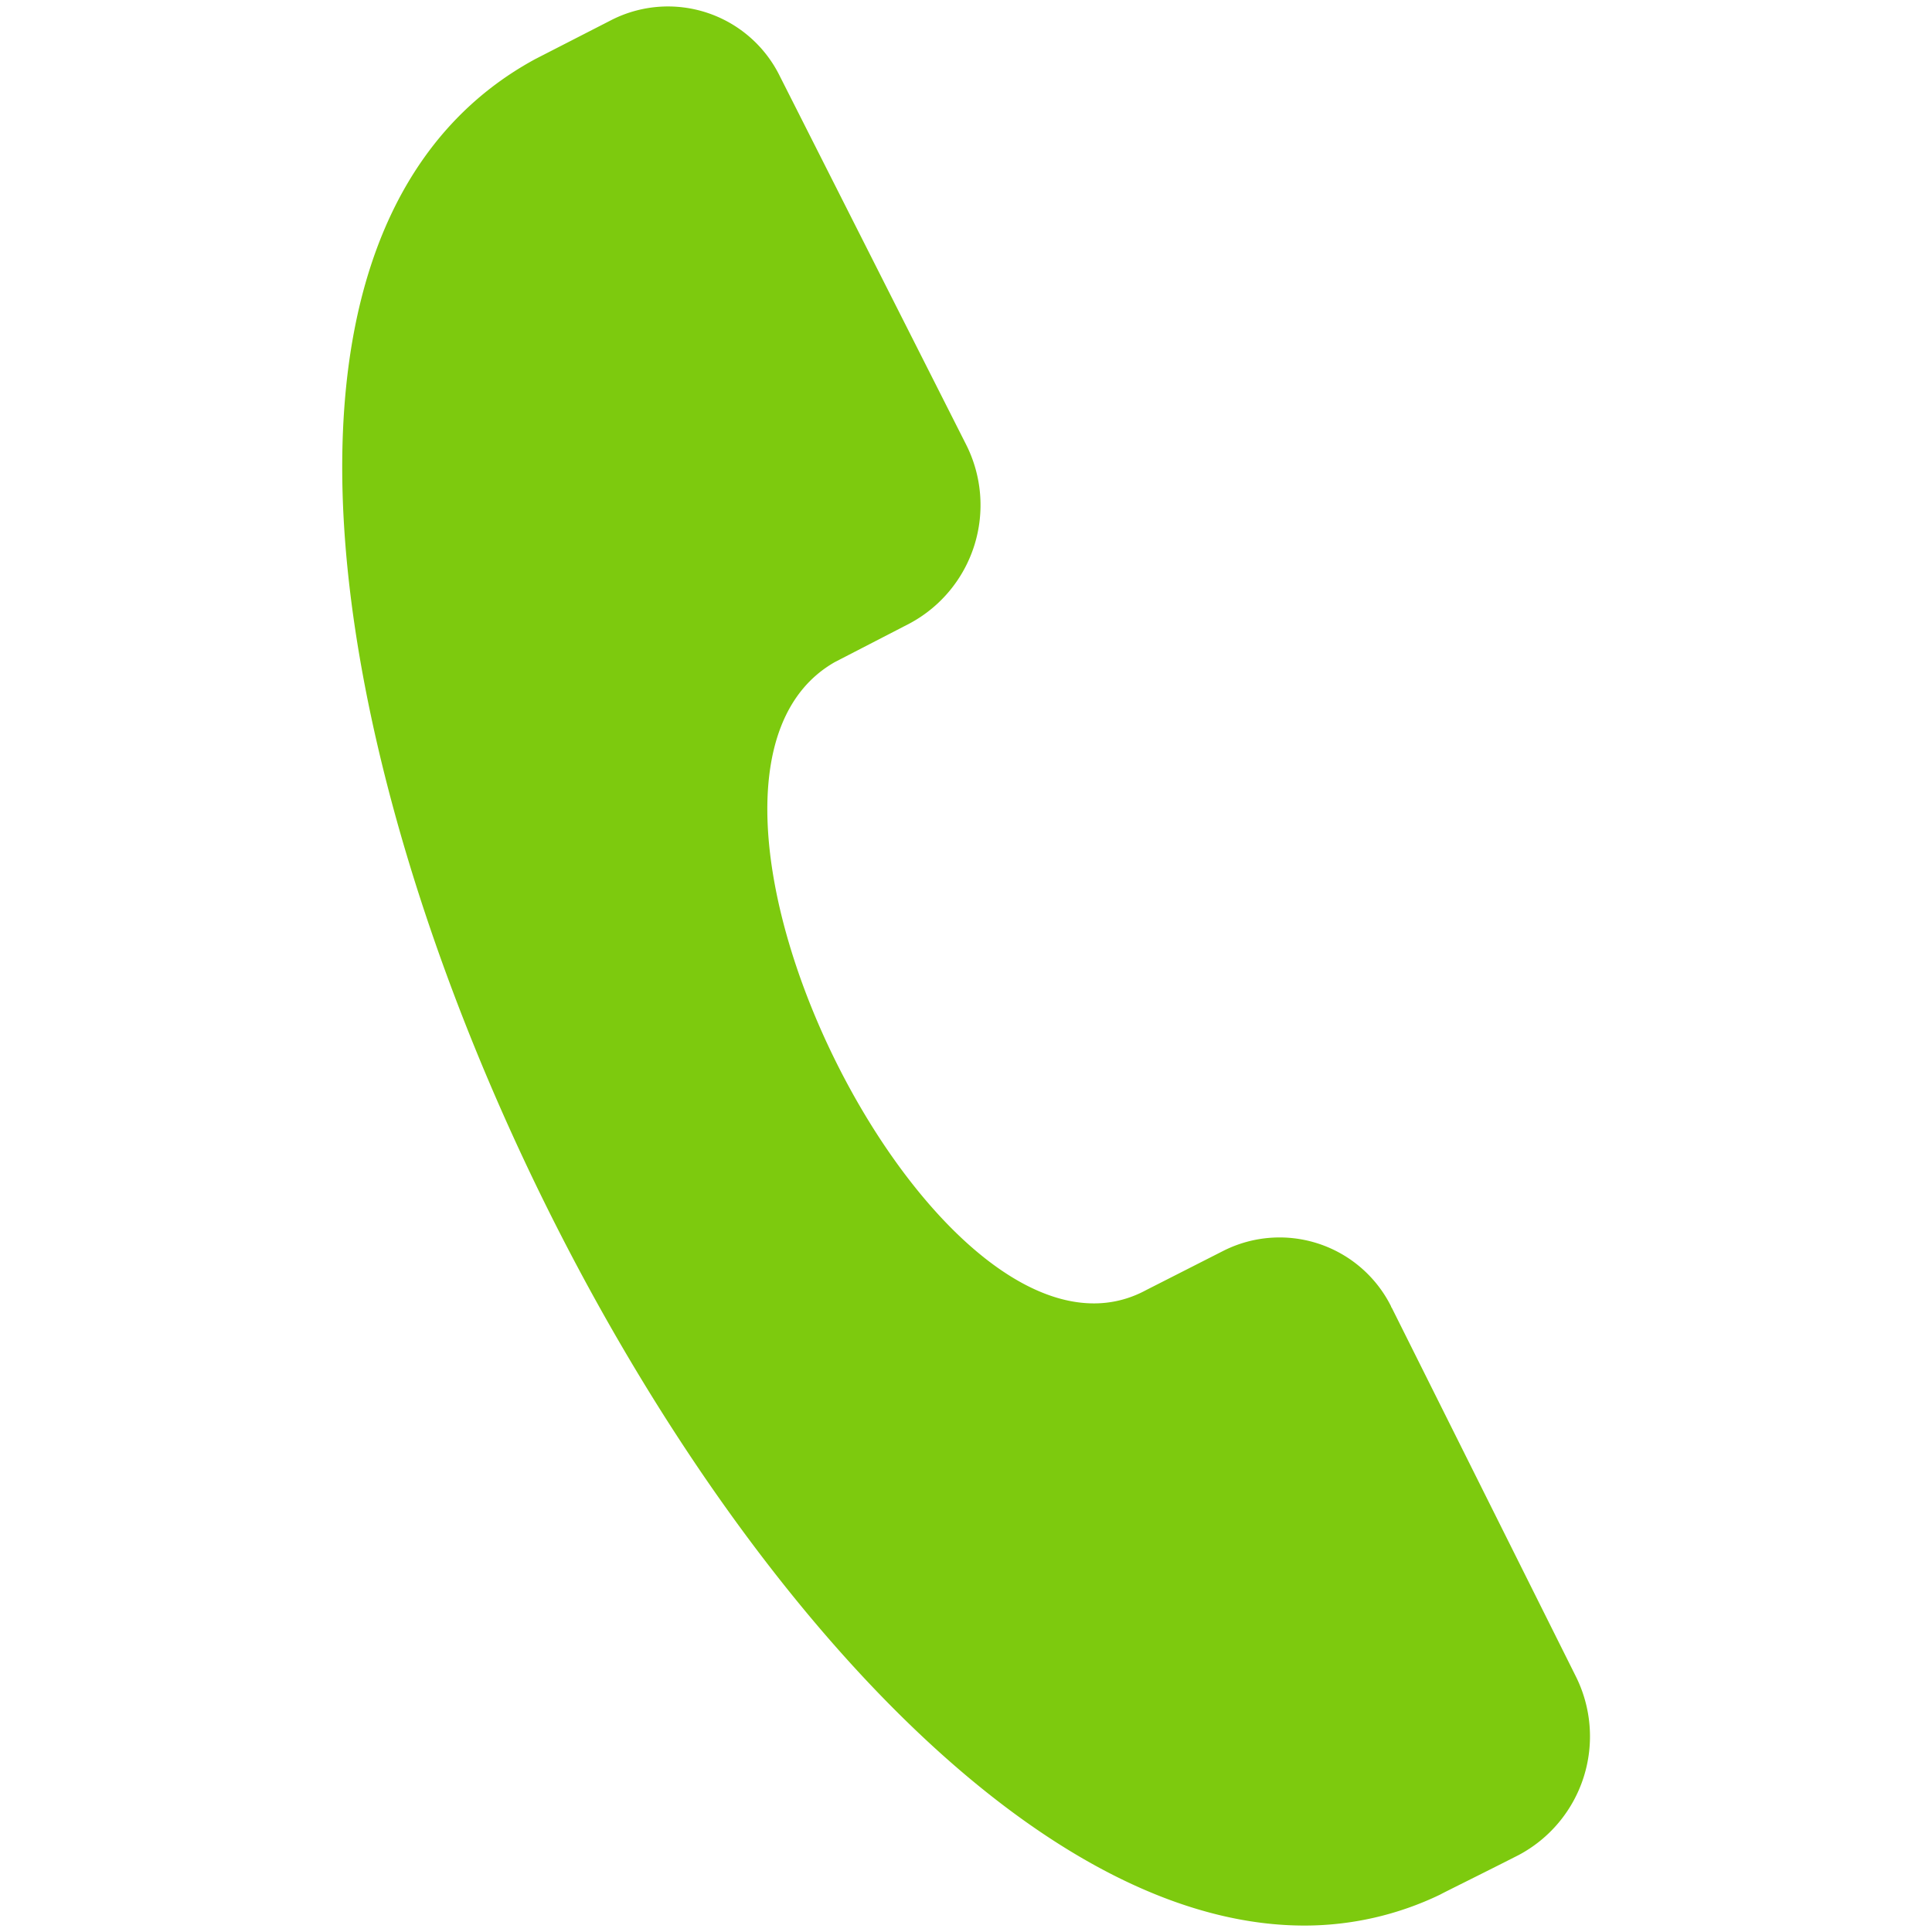<svg id="Layer_1" data-name="Layer 1" xmlns="http://www.w3.org/2000/svg" viewBox="0 0 300 300"><defs><style>.cls-1{fill:#7dca0e;fill-rule:evenodd;}</style></defs><path class="cls-1" d="M202.55,299C133.13,299,53.14,157.86,53.14,72.55c0-30.76,10.17-52.64,30-63.39L95,3.08a19.35,19.35,0,0,1,26,8.56l.14.28,28.82,57a20.85,20.85,0,0,1-8.71,27.89l-11.62,6C97.71,121,145.93,217.69,178,200.31l12-6.1a19.36,19.36,0,0,1,26,8.63c0,.1.1.21.16.32l28.5,57.08a20.86,20.86,0,0,1-8.84,27.81c-6.13,3.12-11.62,5.81-12.17,6.13A48.54,48.54,0,0,1,202.42,299"/></svg>